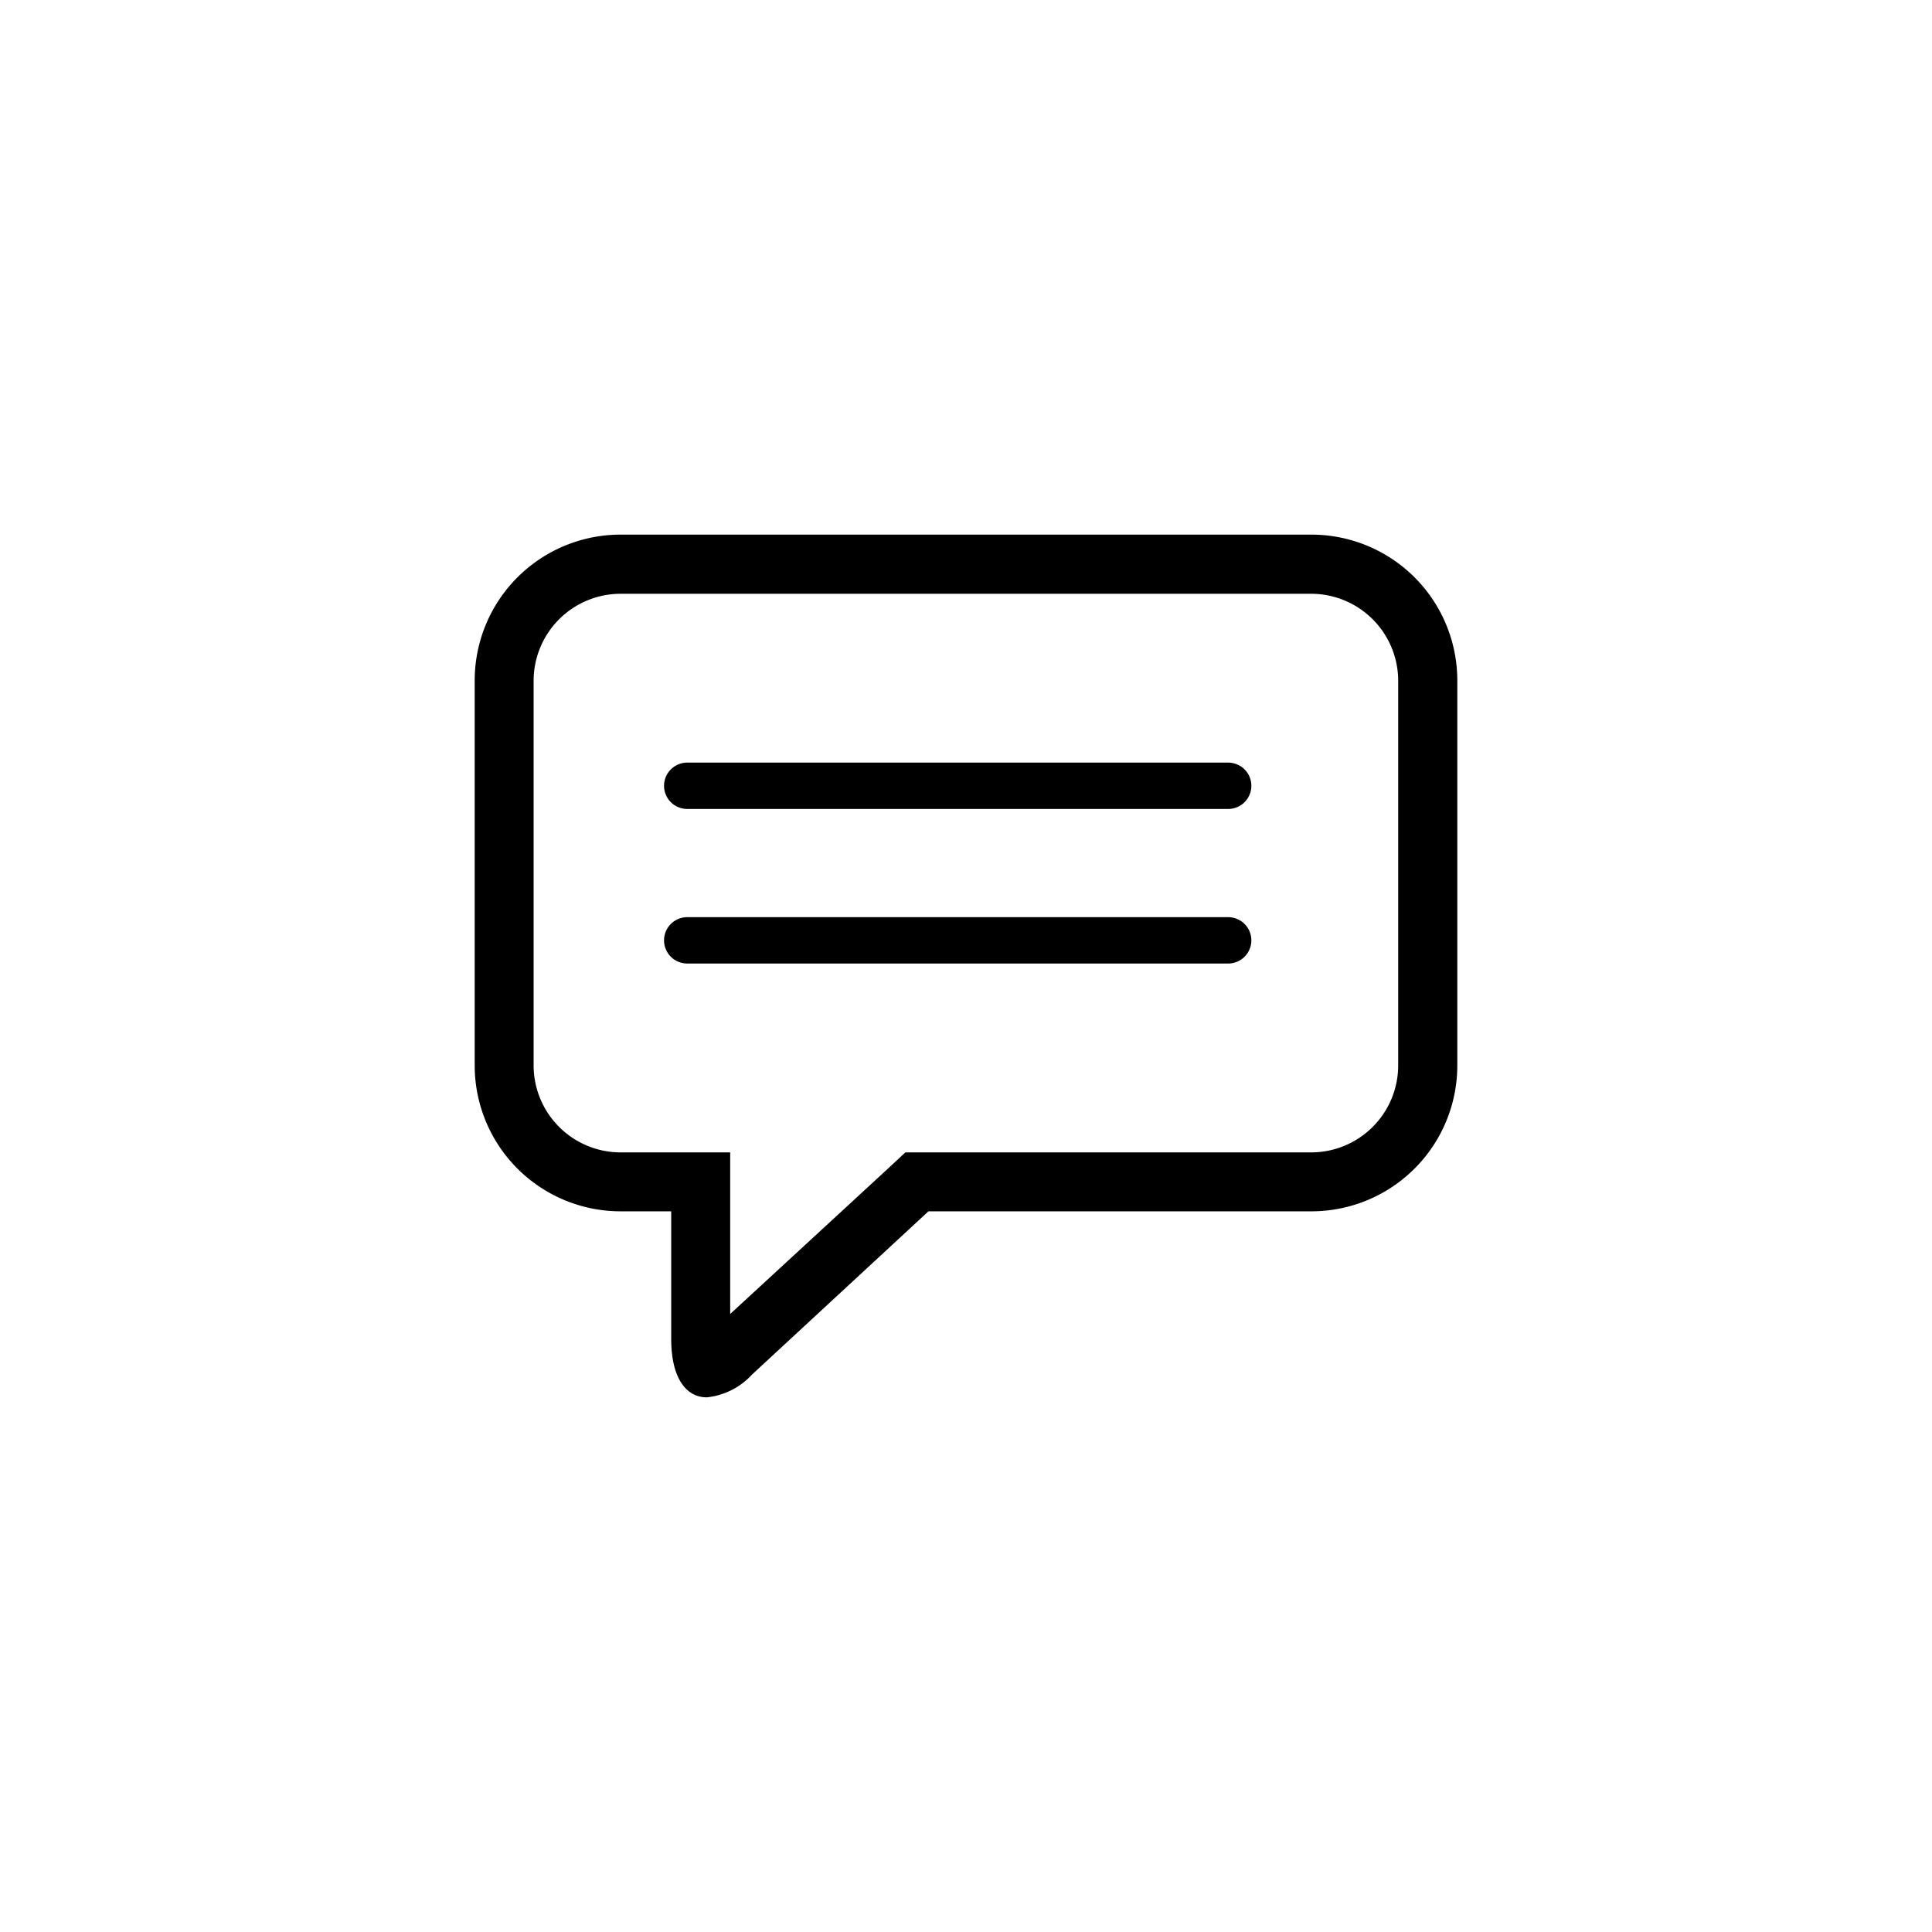 <svg xmlns="http://www.w3.org/2000/svg" xmlns:xlink="http://www.w3.org/1999/xlink" width="50" height="50" viewBox="0 0 50 50">
  <defs>
    <clipPath id="clip-path">
      <rect id="Rectangle_116" data-name="Rectangle 116" width="50" height="50" transform="translate(-6888 4341)" fill="#fff" opacity="0.628"/>
    </clipPath>
  </defs>
  <g id="Mask_Group_9" data-name="Mask Group 9" transform="translate(6888 -4341)" clip-path="url(#clip-path)">
    <g id="Group_467" data-name="Group 467" transform="translate(-7493.715 -2551.164)">
      <g id="noun-chat-1459500" transform="translate(618 6899.87)">
        <path id="Path_89" data-name="Path 89" d="M26.128,12.13H8.251A2.253,2.253,0,0,0,6,14.386v9.948a2.253,2.253,0,0,0,2.251,2.258h2.835v4.181l4.094-3.784.44-.4H26.128a2.253,2.253,0,0,0,2.251-2.258V14.386A2.253,2.253,0,0,0,26.128,12.13Z" transform="translate(-4.474 -4.474)" fill="none"/>
        <path id="Path_90" data-name="Path 90" d="M21.653,6.13H3.776A3.776,3.776,0,0,0,0,9.911v9.948a3.776,3.776,0,0,0,3.776,3.784h1.31v3.306c0,.979.366,1.508.923,1.508a1.851,1.851,0,0,0,1.172-.593l4.562-4.221h9.918a3.776,3.776,0,0,0,3.769-3.784V9.911A3.776,3.776,0,0,0,21.653,6.13ZM23.9,19.862a2.253,2.253,0,0,1-2.251,2.256H11.146l-.437.407L6.612,26.3V22.118H3.776a2.253,2.253,0,0,1-2.251-2.258V9.911A2.253,2.253,0,0,1,3.776,7.661H21.653A2.253,2.253,0,0,1,23.9,9.911v9.948Z" transform="translate(0)"/>
      </g>
      <line id="Line_53" data-name="Line 53" x2="14" transform="translate(623.5 6912.5)" fill="none" stroke="#000" stroke-linecap="round" stroke-width="1.2"/>
      <line id="Line_54" data-name="Line 54" x2="14" transform="translate(623.5 6916.5)" fill="none" stroke="#000" stroke-linecap="round" stroke-width="1.2"/>
    </g>
  </g>
</svg>
